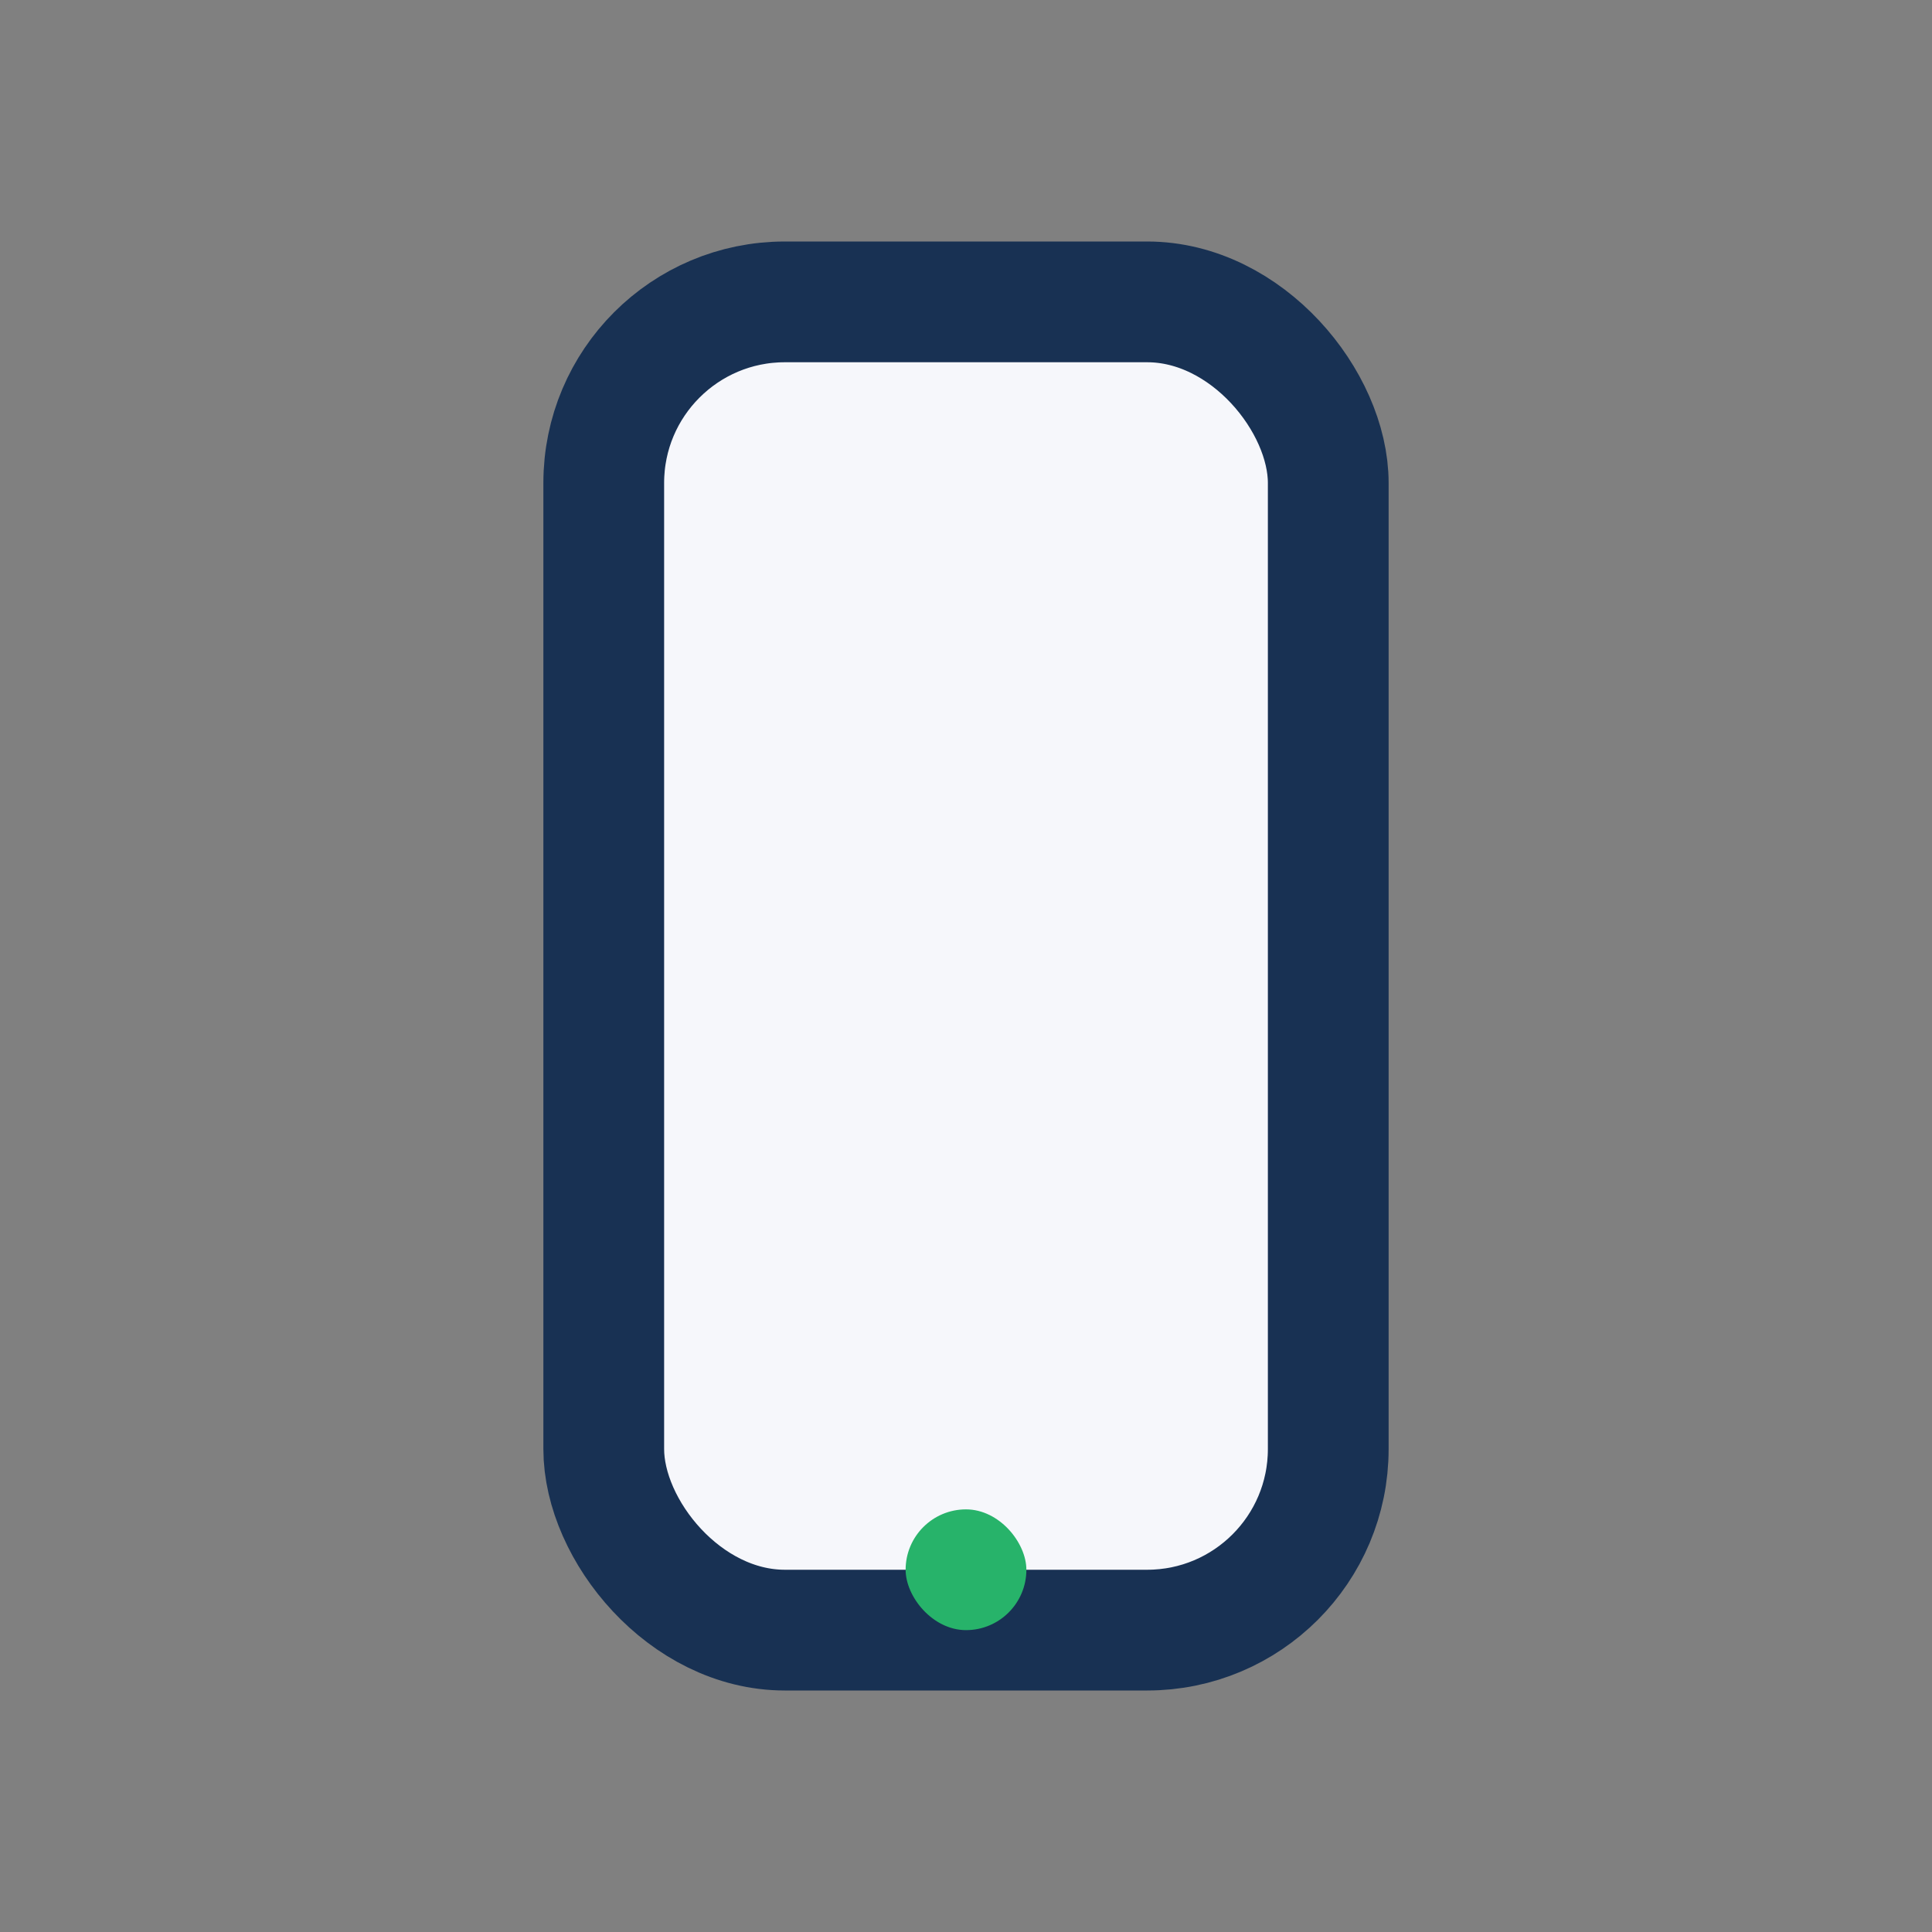 <?xml version="1.0" encoding="UTF-8"?>
<svg xmlns="http://www.w3.org/2000/svg" width="32" height="32" viewBox="0 0 32 32"><rect x="0" y="0" width="32" height="32" fill="#808080" stroke="none"/><rect x="10" y="5" width="12" height="22" rx="3" fill="#F6F7FB" stroke="#183153" stroke-width="2"/><rect x="15" y="25" width="2" height="2" rx="1" fill="#27B36A"/></svg>